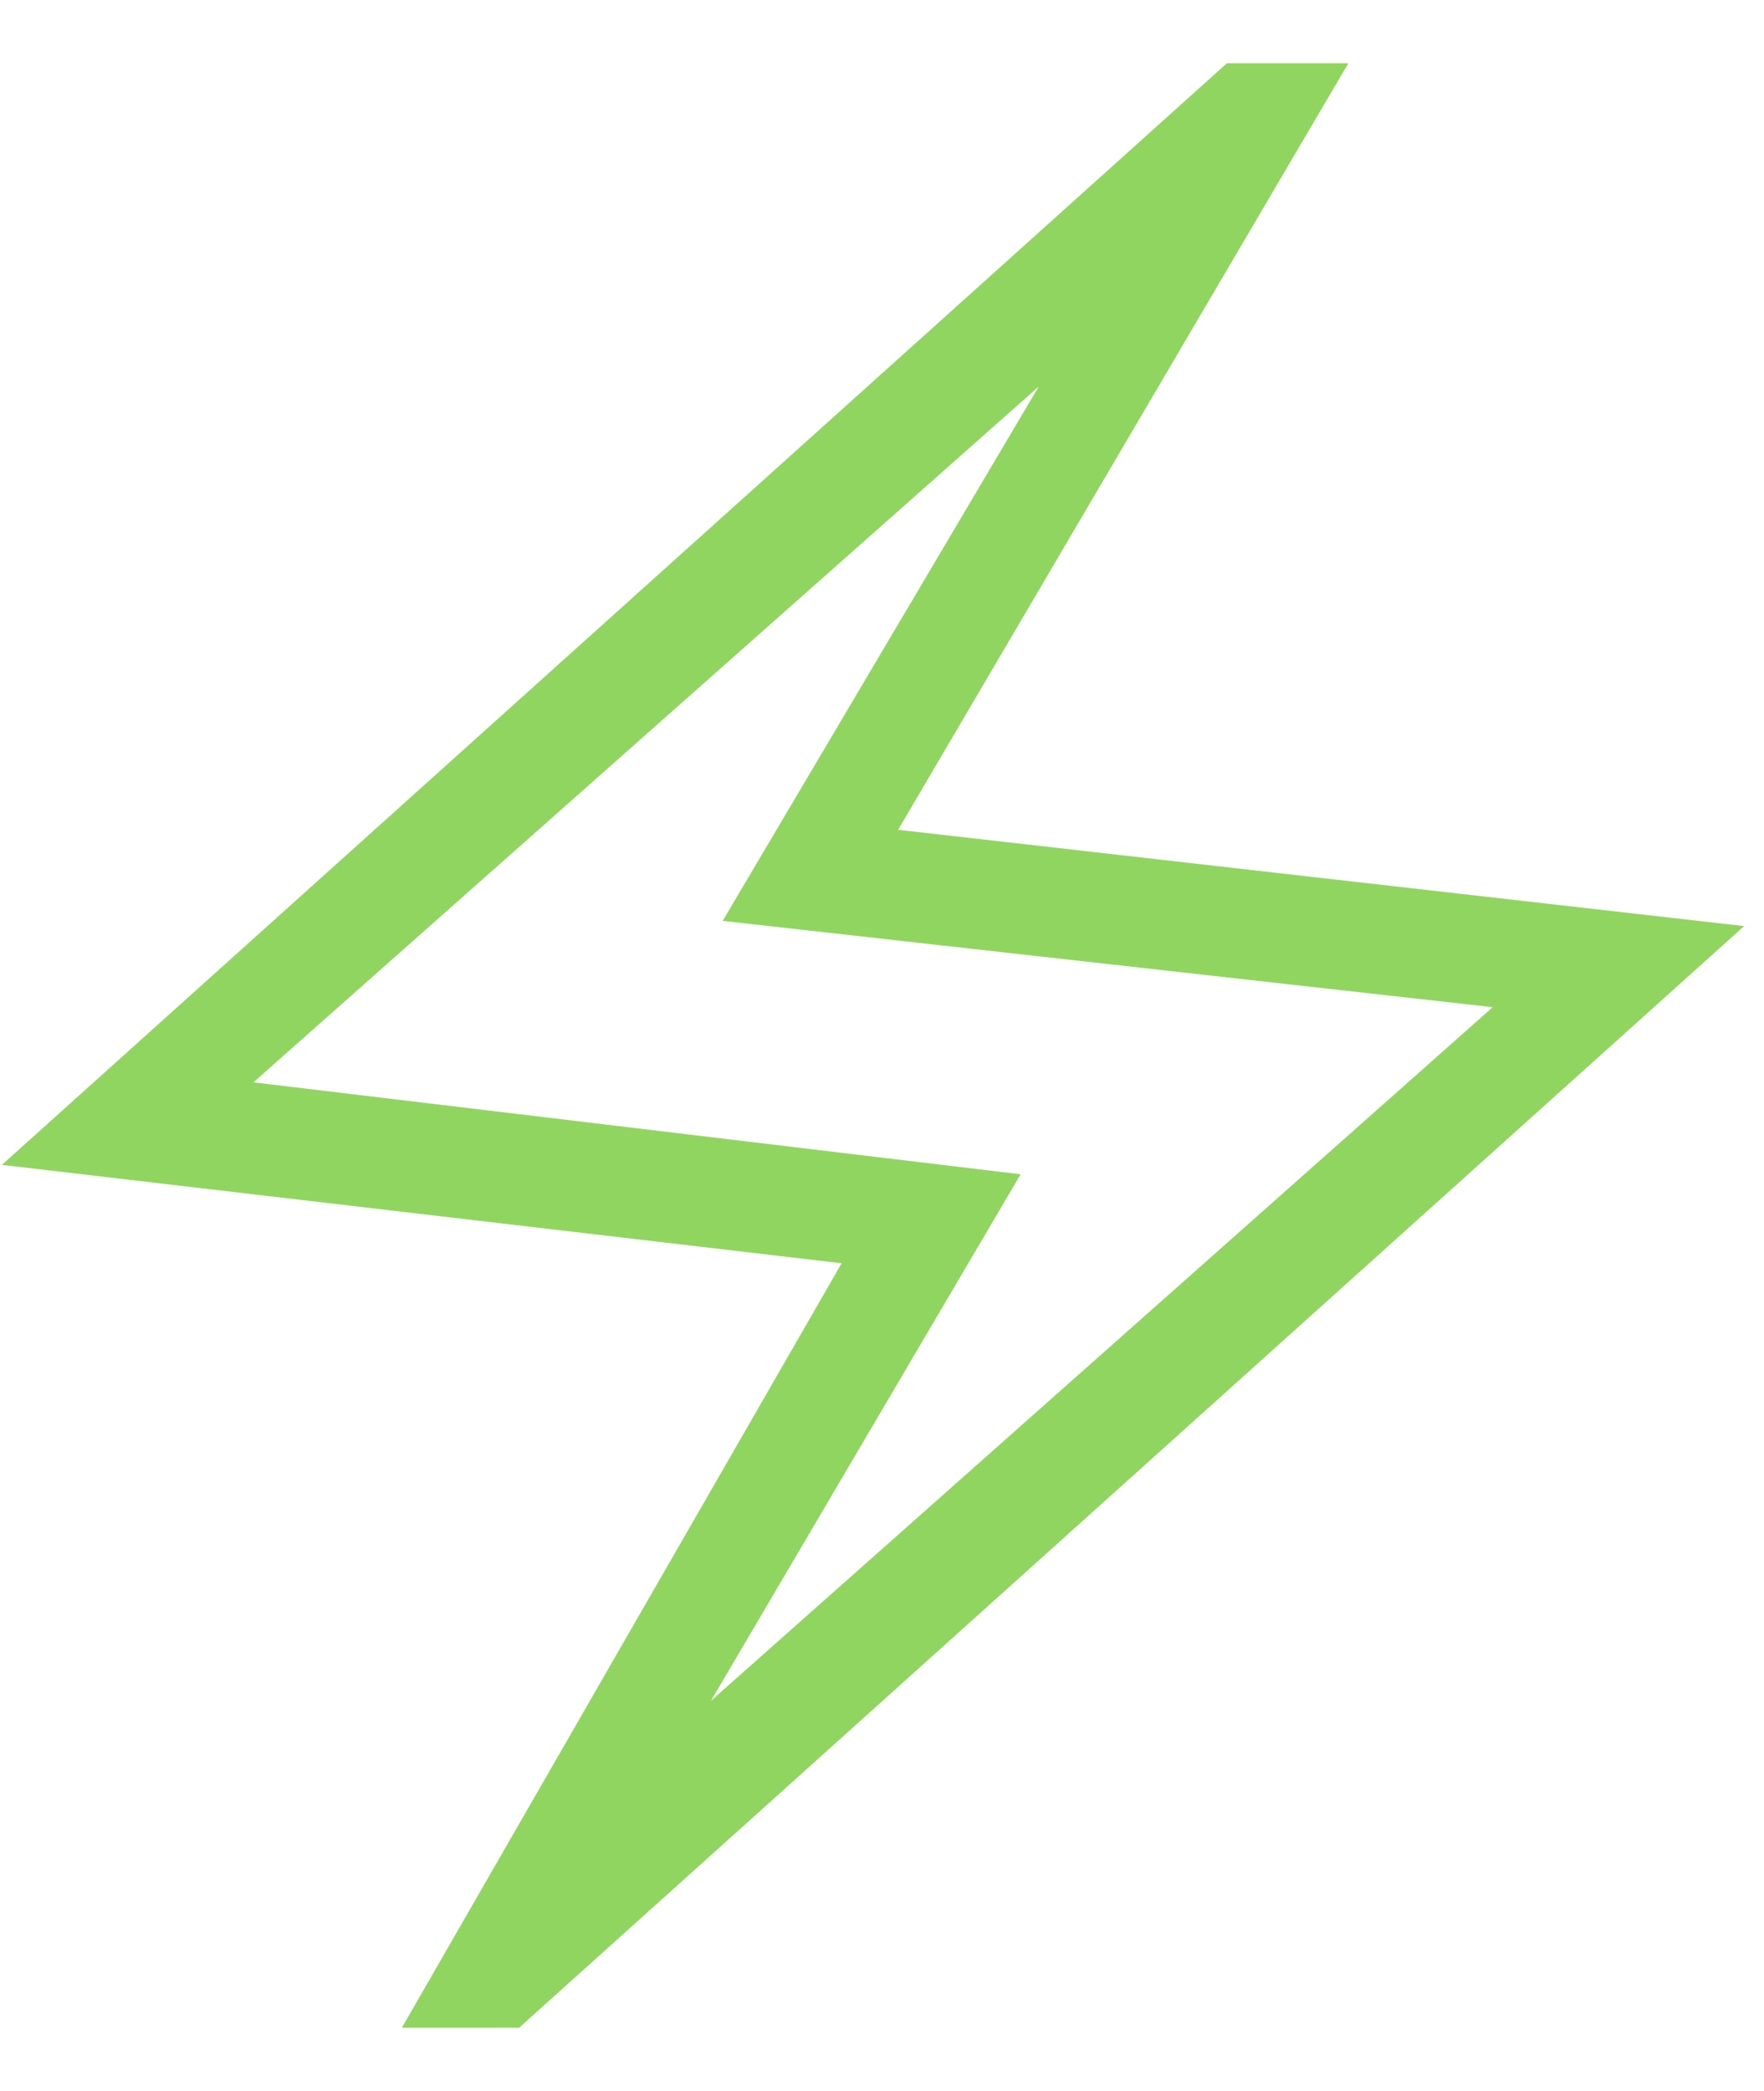 <?xml version="1.0" encoding="UTF-8"?> <svg xmlns="http://www.w3.org/2000/svg" width="27" height="32" viewBox="0 0 27 32" fill="none"><path d="M6.151 31.032L12.882 19.333L0.029 17.827L18.779 0.968H20.638L13.747 12.699L26.696 14.173L7.946 31.032H6.151ZM10.882 26.029L22.847 15.414L11.061 14.093L15.898 5.917L3.879 16.564L15.622 17.971L10.882 26.029Z" fill="#91D561"></path></svg> 